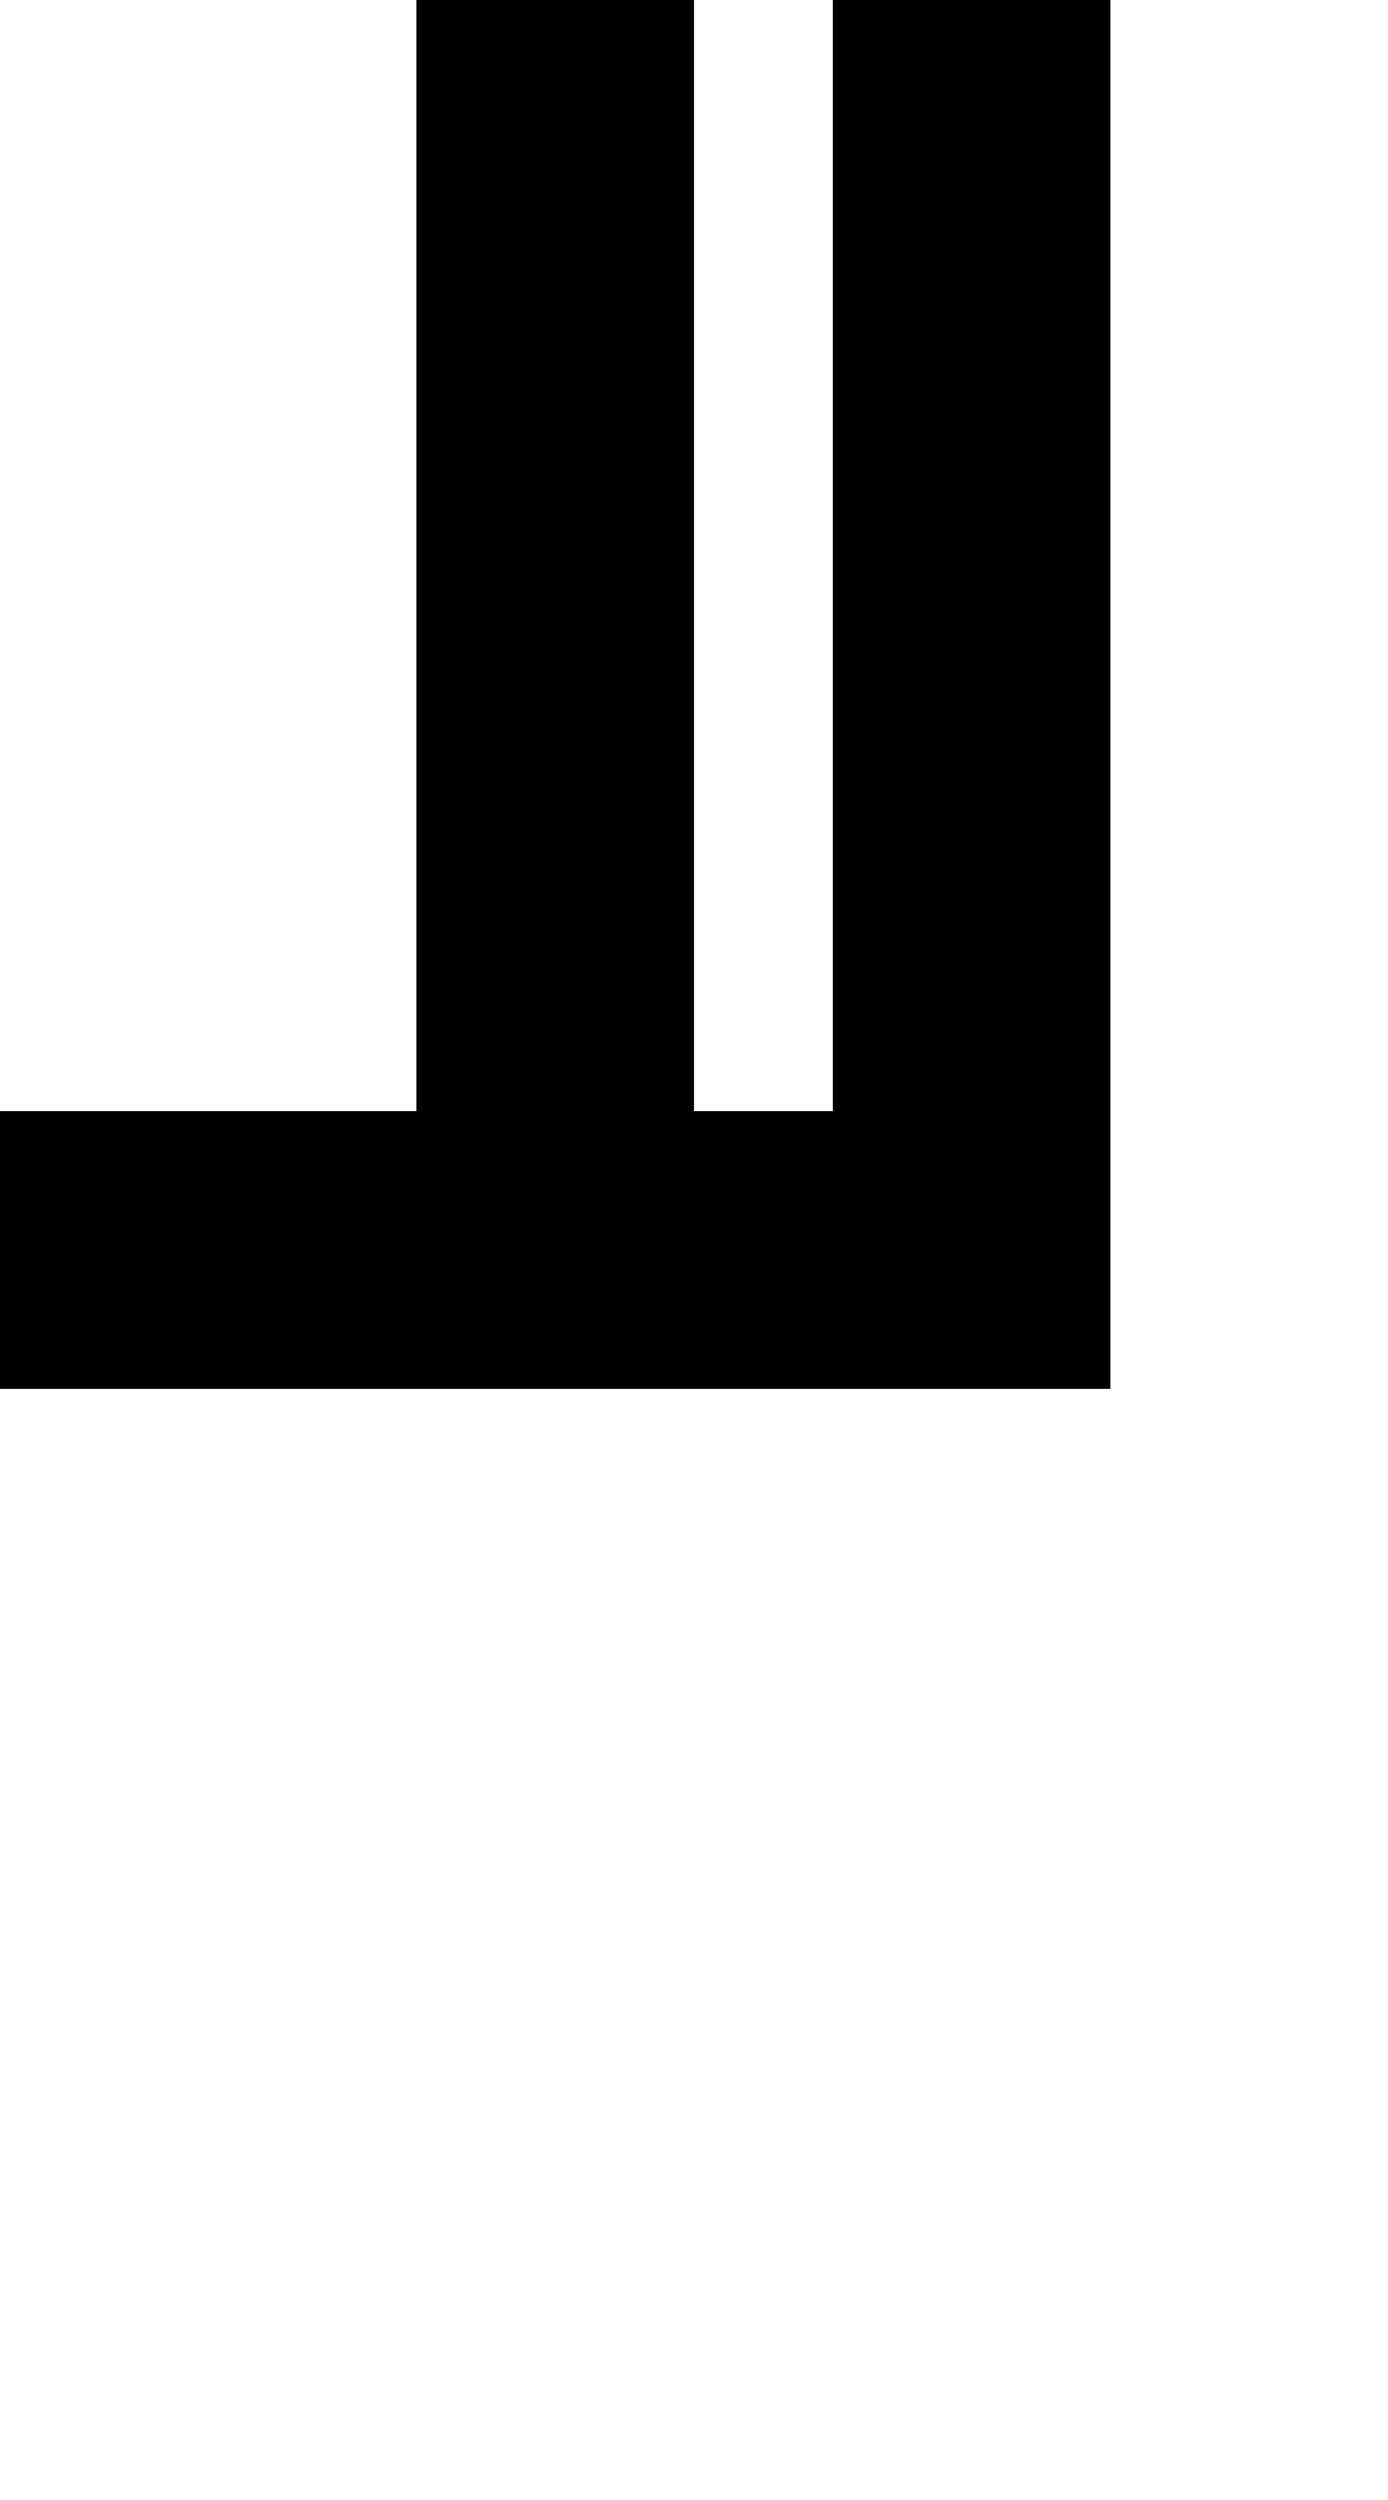 <?xml version="1.0" standalone="no"?>
<!DOCTYPE svg PUBLIC "-//W3C//DTD SVG 20010904//EN"
 "http://www.w3.org/TR/2001/REC-SVG-20010904/DTD/svg10.dtd">
<svg version="1.0" xmlns="http://www.w3.org/2000/svg"
 width="40pt" height="72pt" viewBox="0 0 40 72"
 preserveAspectRatio="xMidYMid meet">
<g transform="translate(0,72) scale(1,-1)"
fill="#000000" stroke="none">
<path d="M12 56 l0 -16 -6 0 -6 0 0 -4 0 -4 16 0 16 0 0 20 0 20 -4 0 -4 0 0
-16 0 -16 -2 0 -2 0 0 16 0 16 -4 0 -4 0 0 -16z"/>
</g>
</svg>
